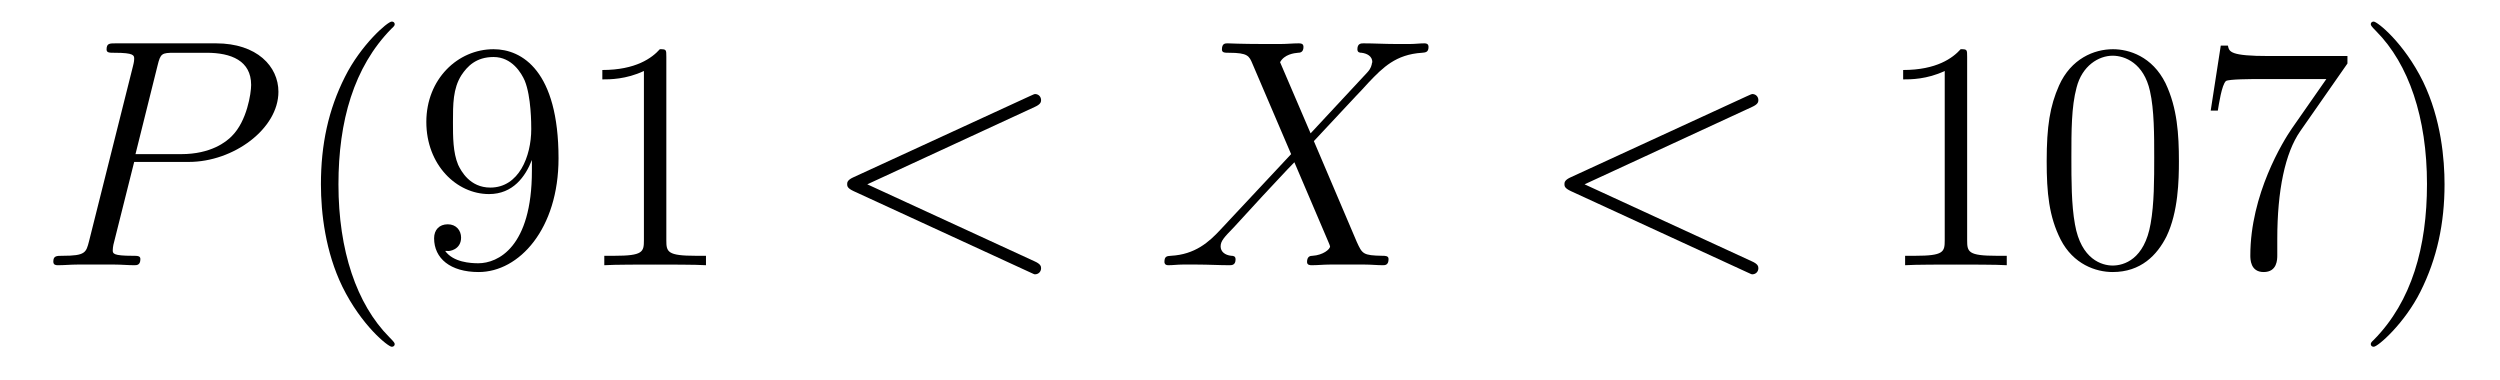 <?xml version='1.0' encoding='UTF-8'?>
<!-- This file was generated by dvisvgm 2.8.1 -->
<svg version='1.1' xmlns='http://www.w3.org/2000/svg' xmlns:xlink='http://www.w3.org/1999/xlink' width='92pt' height='14pt' viewBox='0 -14 92 14'>
<g id='page1'>
<g transform='matrix(1 0 0 -1 -127 650)'>
<path d='M131.938 658.041H133.947C135.596 658.041 137.246 659.261 137.246 660.623C137.246 661.556 136.457 662.405 134.951 662.405H131.257C131.03 662.405 130.922 662.405 130.922 662.178C130.922 662.058 131.03 662.058 131.209 662.058C131.938 662.058 131.938 661.962 131.938 661.831C131.938 661.807 131.938 661.735 131.891 661.556L130.277 655.125C130.169 654.706 130.145 654.587 129.308 654.587C129.081 654.587 128.962 654.587 128.962 654.372C128.962 654.24 129.069 654.24 129.141 654.24C129.368 654.24 129.608 654.264 129.834 654.264H131.233C131.46 654.264 131.711 654.24 131.938 654.24C132.034 654.24 132.166 654.24 132.166 654.467C132.166 654.587 132.058 654.587 131.879 654.587C131.161 654.587 131.149 654.67 131.149 654.79C131.149 654.85 131.161 654.933 131.173 654.993L131.938 658.041ZM132.799 661.592C132.907 662.034 132.954 662.058 133.421 662.058H134.604C135.501 662.058 136.242 661.771 136.242 660.874C136.242 660.564 136.087 659.547 135.537 658.998C135.333 658.782 134.76 658.328 133.672 658.328H131.986L132.799 661.592Z'/>
<path d='M141.524 651.335C141.524 651.371 141.524 651.395 141.321 651.598C140.125 652.806 139.455 654.778 139.455 657.217C139.455 659.536 140.017 661.532 141.404 662.943C141.524 663.05 141.524 663.074 141.524 663.11C141.524 663.182 141.464 663.206 141.416 663.206C141.261 663.206 140.28 662.345 139.695 661.173C139.085 659.966 138.81 658.687 138.81 657.217C138.81 656.152 138.977 654.73 139.599 653.451C140.304 652.017 141.285 651.239 141.416 651.239C141.464 651.239 141.524 651.263 141.524 651.335ZM146.574 657.719C146.574 654.897 145.319 654.312 144.601 654.312C144.314 654.312 143.681 654.348 143.382 654.766H143.454C143.537 654.742 143.968 654.814 143.968 655.256C143.968 655.519 143.789 655.746 143.478 655.746C143.167 655.746 142.975 655.543 142.975 655.232C142.975 654.491 143.573 653.989 144.613 653.989C146.108 653.989 147.554 655.579 147.554 658.173C147.554 661.388 146.215 662.189 145.163 662.189C143.848 662.189 142.689 661.09 142.689 659.512C142.689 657.934 143.8 656.858 144.996 656.858C145.88 656.858 146.335 657.503 146.574 658.113V657.719ZM145.044 657.097C144.29 657.097 143.968 657.707 143.86 657.934C143.669 658.388 143.669 658.962 143.669 659.5C143.669 660.169 143.669 660.743 143.98 661.233C144.195 661.556 144.518 661.902 145.163 661.902C145.844 661.902 146.191 661.305 146.311 661.03C146.55 660.444 146.55 659.428 146.55 659.249C146.55 658.245 146.095 657.097 145.044 657.097ZM151.521 661.902C151.521 662.178 151.521 662.189 151.282 662.189C150.995 661.867 150.398 661.424 149.166 661.424V661.078C149.441 661.078 150.039 661.078 150.696 661.388V655.16C150.696 654.73 150.661 654.587 149.608 654.587H149.238V654.24C149.561 654.264 150.72 654.264 151.115 654.264C151.509 654.264 152.657 654.264 152.98 654.24V654.587H152.609C151.557 654.587 151.521 654.73 151.521 655.16V661.902Z'/>
<path d='M165.073 660.062C165.288 660.157 165.312 660.241 165.312 660.313C165.312 660.444 165.216 660.54 165.085 660.54C165.061 660.54 165.049 660.528 164.882 660.456L158.414 657.48C158.199 657.384 158.175 657.3 158.175 657.228C158.175 657.145 158.187 657.073 158.414 656.966L164.882 653.989C165.037 653.917 165.061 653.905 165.085 653.905C165.216 653.905 165.312 654.001 165.312 654.132C165.312 654.204 165.288 654.288 165.073 654.383L158.916 657.217L165.073 660.062Z'/>
<path d='M175.23 659.093L174.107 661.711C174.262 661.998 174.621 662.046 174.764 662.058C174.836 662.058 174.968 662.07 174.968 662.273C174.968 662.405 174.86 662.405 174.788 662.405C174.585 662.405 174.346 662.381 174.143 662.381H173.449C172.72 662.381 172.194 662.405 172.182 662.405C172.087 662.405 171.967 662.405 171.967 662.178C171.967 662.058 172.074 662.058 172.23 662.058C172.923 662.058 172.971 661.938 173.091 661.652L174.513 658.328L171.919 655.555C171.489 655.089 170.975 654.634 170.09 654.587C169.947 654.575 169.851 654.575 169.851 654.36C169.851 654.324 169.863 654.24 169.994 654.24C170.162 654.24 170.341 654.264 170.508 654.264H171.07C171.453 654.264 171.871 654.24 172.242 654.24C172.326 654.24 172.469 654.24 172.469 654.455C172.469 654.575 172.385 654.587 172.313 654.587C172.074 654.611 171.919 654.742 171.919 654.933C171.919 655.137 172.062 655.28 172.409 655.639L173.473 656.798C173.736 657.073 174.37 657.767 174.633 658.029L175.888 655.089C175.9 655.065 175.947 654.945 175.947 654.933C175.947 654.826 175.685 654.611 175.302 654.587C175.23 654.587 175.099 654.575 175.099 654.36C175.099 654.24 175.218 654.24 175.278 654.24C175.482 654.24 175.721 654.264 175.924 654.264H177.239C177.454 654.264 177.681 654.24 177.884 654.24C177.968 654.24 178.099 654.24 178.099 654.467C178.099 654.587 177.98 654.587 177.872 654.587C177.155 654.599 177.131 654.658 176.928 655.101L175.35 658.807L176.868 660.432C176.988 660.552 177.263 660.851 177.37 660.97C177.884 661.508 178.362 661.998 179.331 662.058C179.45 662.07 179.57 662.07 179.57 662.273C179.57 662.405 179.462 662.405 179.414 662.405C179.247 662.405 179.067 662.381 178.9 662.381H178.35C177.968 662.381 177.549 662.405 177.179 662.405C177.095 662.405 176.952 662.405 176.952 662.189C176.952 662.07 177.035 662.058 177.107 662.058C177.298 662.034 177.502 661.938 177.502 661.711L177.49 661.687C177.478 661.604 177.454 661.484 177.322 661.341L175.23 659.093Z'/>
<path d='M191.469 660.062C191.684 660.157 191.708 660.241 191.708 660.313C191.708 660.444 191.612 660.54 191.481 660.54C191.457 660.54 191.445 660.528 191.277 660.456L184.81 657.48C184.595 657.384 184.571 657.3 184.571 657.228C184.571 657.145 184.583 657.073 184.81 656.966L191.277 653.989C191.433 653.917 191.457 653.905 191.481 653.905C191.612 653.905 191.708 654.001 191.708 654.132C191.708 654.204 191.684 654.288 191.469 654.383L185.312 657.217L191.469 660.062Z'/>
<path d='M199.391 661.902C199.391 662.178 199.391 662.189 199.152 662.189C198.865 661.867 198.268 661.424 197.036 661.424V661.078C197.311 661.078 197.909 661.078 198.566 661.388V655.16C198.566 654.73 198.53 654.587 197.478 654.587H197.108V654.24C197.43 654.264 198.59 654.264 198.984 654.264C199.379 654.264 200.526 654.264 200.849 654.24V654.587H200.479C199.427 654.587 199.391 654.73 199.391 655.16V661.902ZM207.184 658.065C207.184 659.058 207.124 660.026 206.693 660.934C206.203 661.927 205.343 662.189 204.757 662.189C204.064 662.189 203.215 661.843 202.772 660.851C202.438 660.097 202.318 659.356 202.318 658.065C202.318 656.906 202.402 656.033 202.832 655.184C203.298 654.276 204.124 653.989 204.745 653.989C205.784 653.989 206.382 654.611 206.729 655.304C207.16 656.2 207.184 657.372 207.184 658.065ZM204.745 654.228C204.362 654.228 203.585 654.443 203.358 655.746C203.227 656.463 203.227 657.372 203.227 658.209C203.227 659.189 203.227 660.073 203.418 660.779C203.621 661.58 204.23 661.95 204.745 661.95C205.199 661.95 205.892 661.675 206.119 660.648C206.275 659.966 206.275 659.022 206.275 658.209C206.275 657.408 206.275 656.499 206.143 655.77C205.916 654.455 205.163 654.228 204.745 654.228ZM213.386 661.663V661.938H210.505C209.059 661.938 209.035 662.094 208.987 662.321H208.724L208.354 659.93H208.616C208.652 660.145 208.76 660.887 208.915 661.018C209.011 661.09 209.908 661.09 210.074 661.09H212.609L211.342 659.273C211.019 658.807 209.812 656.846 209.812 654.599C209.812 654.467 209.812 653.989 210.302 653.989C210.804 653.989 210.804 654.455 210.804 654.611V655.208C210.804 656.989 211.091 658.376 211.652 659.177L213.386 661.663ZM216.959 657.217C216.959 658.125 216.84 659.607 216.17 660.994C215.465 662.428 214.484 663.206 214.352 663.206C214.306 663.206 214.246 663.182 214.246 663.11C214.246 663.074 214.246 663.05 214.448 662.847C215.644 661.64 216.313 659.667 216.313 657.228C216.313 654.909 215.752 652.913 214.364 651.502C214.246 651.395 214.246 651.371 214.246 651.335C214.246 651.263 214.306 651.239 214.352 651.239C214.508 651.239 215.489 652.1 216.074 653.272C216.684 654.491 216.959 655.782 216.959 657.217Z'/>
</g>
</g>
</svg>